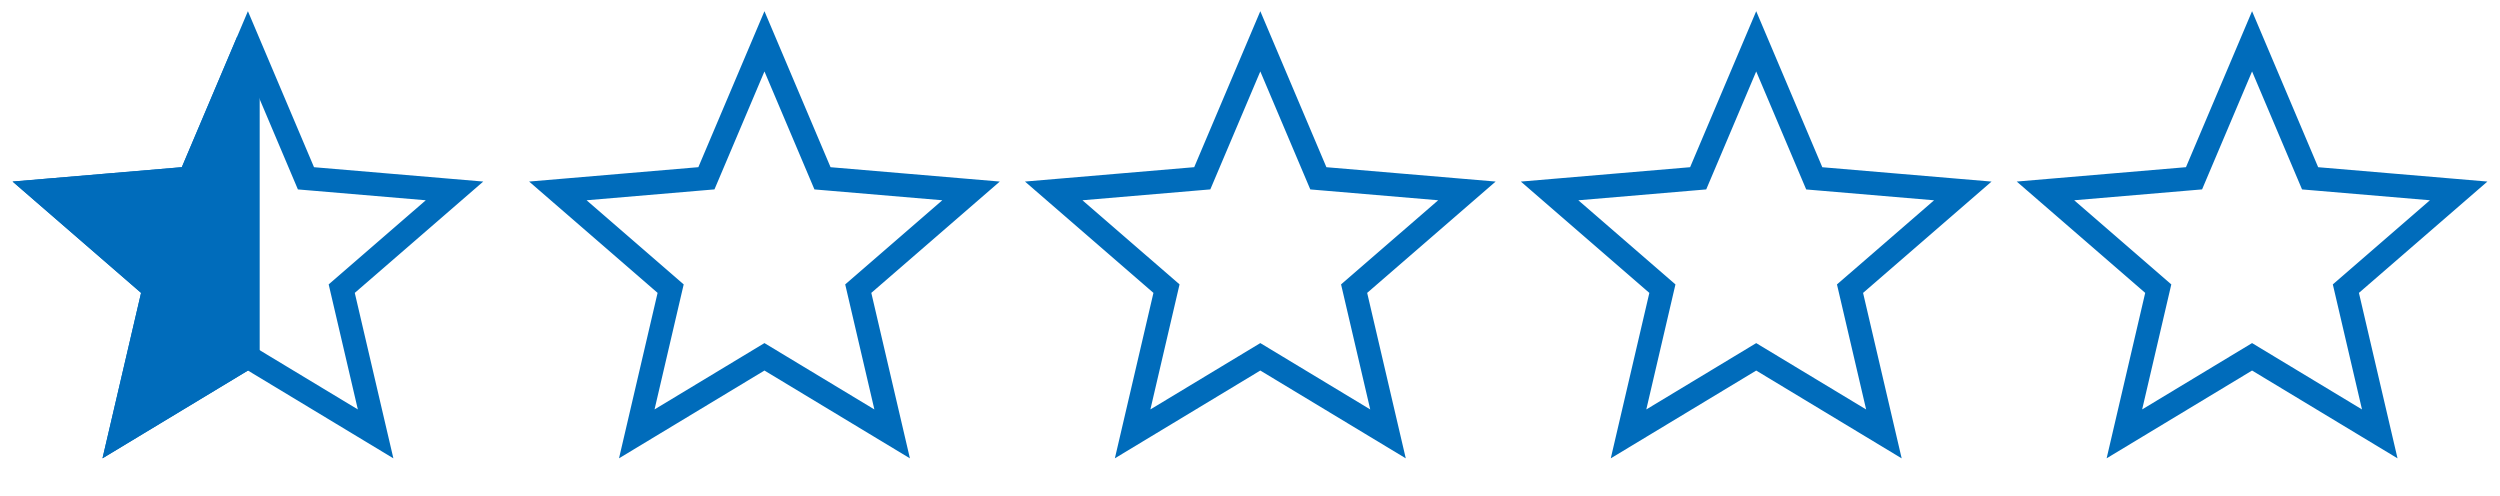 <svg xmlns="http://www.w3.org/2000/svg" width="106.387" height="21.102" viewBox="0 0 106.387 21.102">
  <g id="Group_1285" data-name="Group 1285" transform="translate(-120.401 -336.905)">
    <g id="star_black_24dp_2_" data-name="star_black_24dp(2)" transform="translate(120.401 336.905)">
      <path id="Path_2258" data-name="Path 2258" d="M0,0H21.1V21.1H0Z" fill="none"/>
      <path id="Path_2259" data-name="Path 2259" d="M0,0H21.1V21.1H0Z" fill="none"/>
      <path id="Path_2260" data-name="Path 2260" d="M10.792,15.426l5.434,3.28-1.442-6.181,4.8-4.159-6.322-.536L10.792,2,8.322,7.829,2,8.366l4.8,4.159L5.359,18.705Z" transform="translate(-0.242 -0.242)" fill="none" stroke="#006cbb" stroke-width="1"/>
      <path id="Path_2300" data-name="Path 2300" d="M10.792,15.426V2L8.322,7.829,2,8.366l4.8,4.159L5.359,18.705Z" transform="translate(-0.241 -0.242)" fill="#006cbb" stroke="#006cbb" stroke-width="1"/>
    </g>
    <g id="star_black_24dp_2_2" data-name="star_black_24dp(2)" transform="translate(142.382 336.905)">
      <path id="Path_2258-2" data-name="Path 2258" d="M0,0H21.1V21.1H0Z" fill="none"/>
      <path id="Path_2259-2" data-name="Path 2259" d="M0,0H21.1V21.1H0Z" fill="none"/>
      <path id="Path_2260-2" data-name="Path 2260" d="M10.792,15.426l5.434,3.28-1.442-6.181,4.8-4.159-6.322-.536L10.792,2,8.322,7.829,2,8.366l4.8,4.159L5.359,18.705Z" transform="translate(-0.242 -0.242)" fill="none" stroke="#006cbb" stroke-width="1"/>
    </g>
    <g id="star_black_24dp_2_3" data-name="star_black_24dp(2)" transform="translate(163.483 336.905)">
      <path id="Path_2258-3" data-name="Path 2258" d="M0,0H21.1V21.1H0Z" fill="none"/>
      <path id="Path_2259-3" data-name="Path 2259" d="M0,0H21.1V21.1H0Z" fill="none"/>
      <path id="Path_2260-3" data-name="Path 2260" d="M10.792,15.426l5.434,3.28-1.442-6.181,4.8-4.159-6.322-.536L10.792,2,8.322,7.829,2,8.366l4.8,4.159L5.359,18.705Z" transform="translate(-0.242 -0.242)" fill="none" stroke="#006cbb" stroke-width="1"/>
    </g>
    <path id="Path_2299" data-name="Path 2299" d="M10.792,15.426l5.434,3.28-1.442-6.181,4.8-4.159-6.322-.536L10.792,2,8.322,7.829,2,8.366l4.8,4.159L5.359,18.705Z" transform="translate(184.344 336.664)" fill="none" stroke="#006cbb" stroke-width="1"/>
    <g id="star_black_24dp_2_4" data-name="star_black_24dp(2)" transform="translate(205.687 336.905)">
      <path id="Path_2258-4" data-name="Path 2258" d="M0,0H21.1V21.1H0Z" fill="none"/>
      <path id="Path_2259-4" data-name="Path 2259" d="M0,0H21.1V21.1H0Z" fill="none"/>
      <path id="Path_2260-4" data-name="Path 2260" d="M10.792,15.426l5.434,3.28-1.442-6.181,4.8-4.159-6.322-.536L10.792,2,8.322,7.829,2,8.366l4.8,4.159L5.359,18.705Z" transform="translate(-0.242 -0.242)" fill="none" stroke="#006cbb" stroke-width="1"/>
    </g>
  </g>
</svg>
